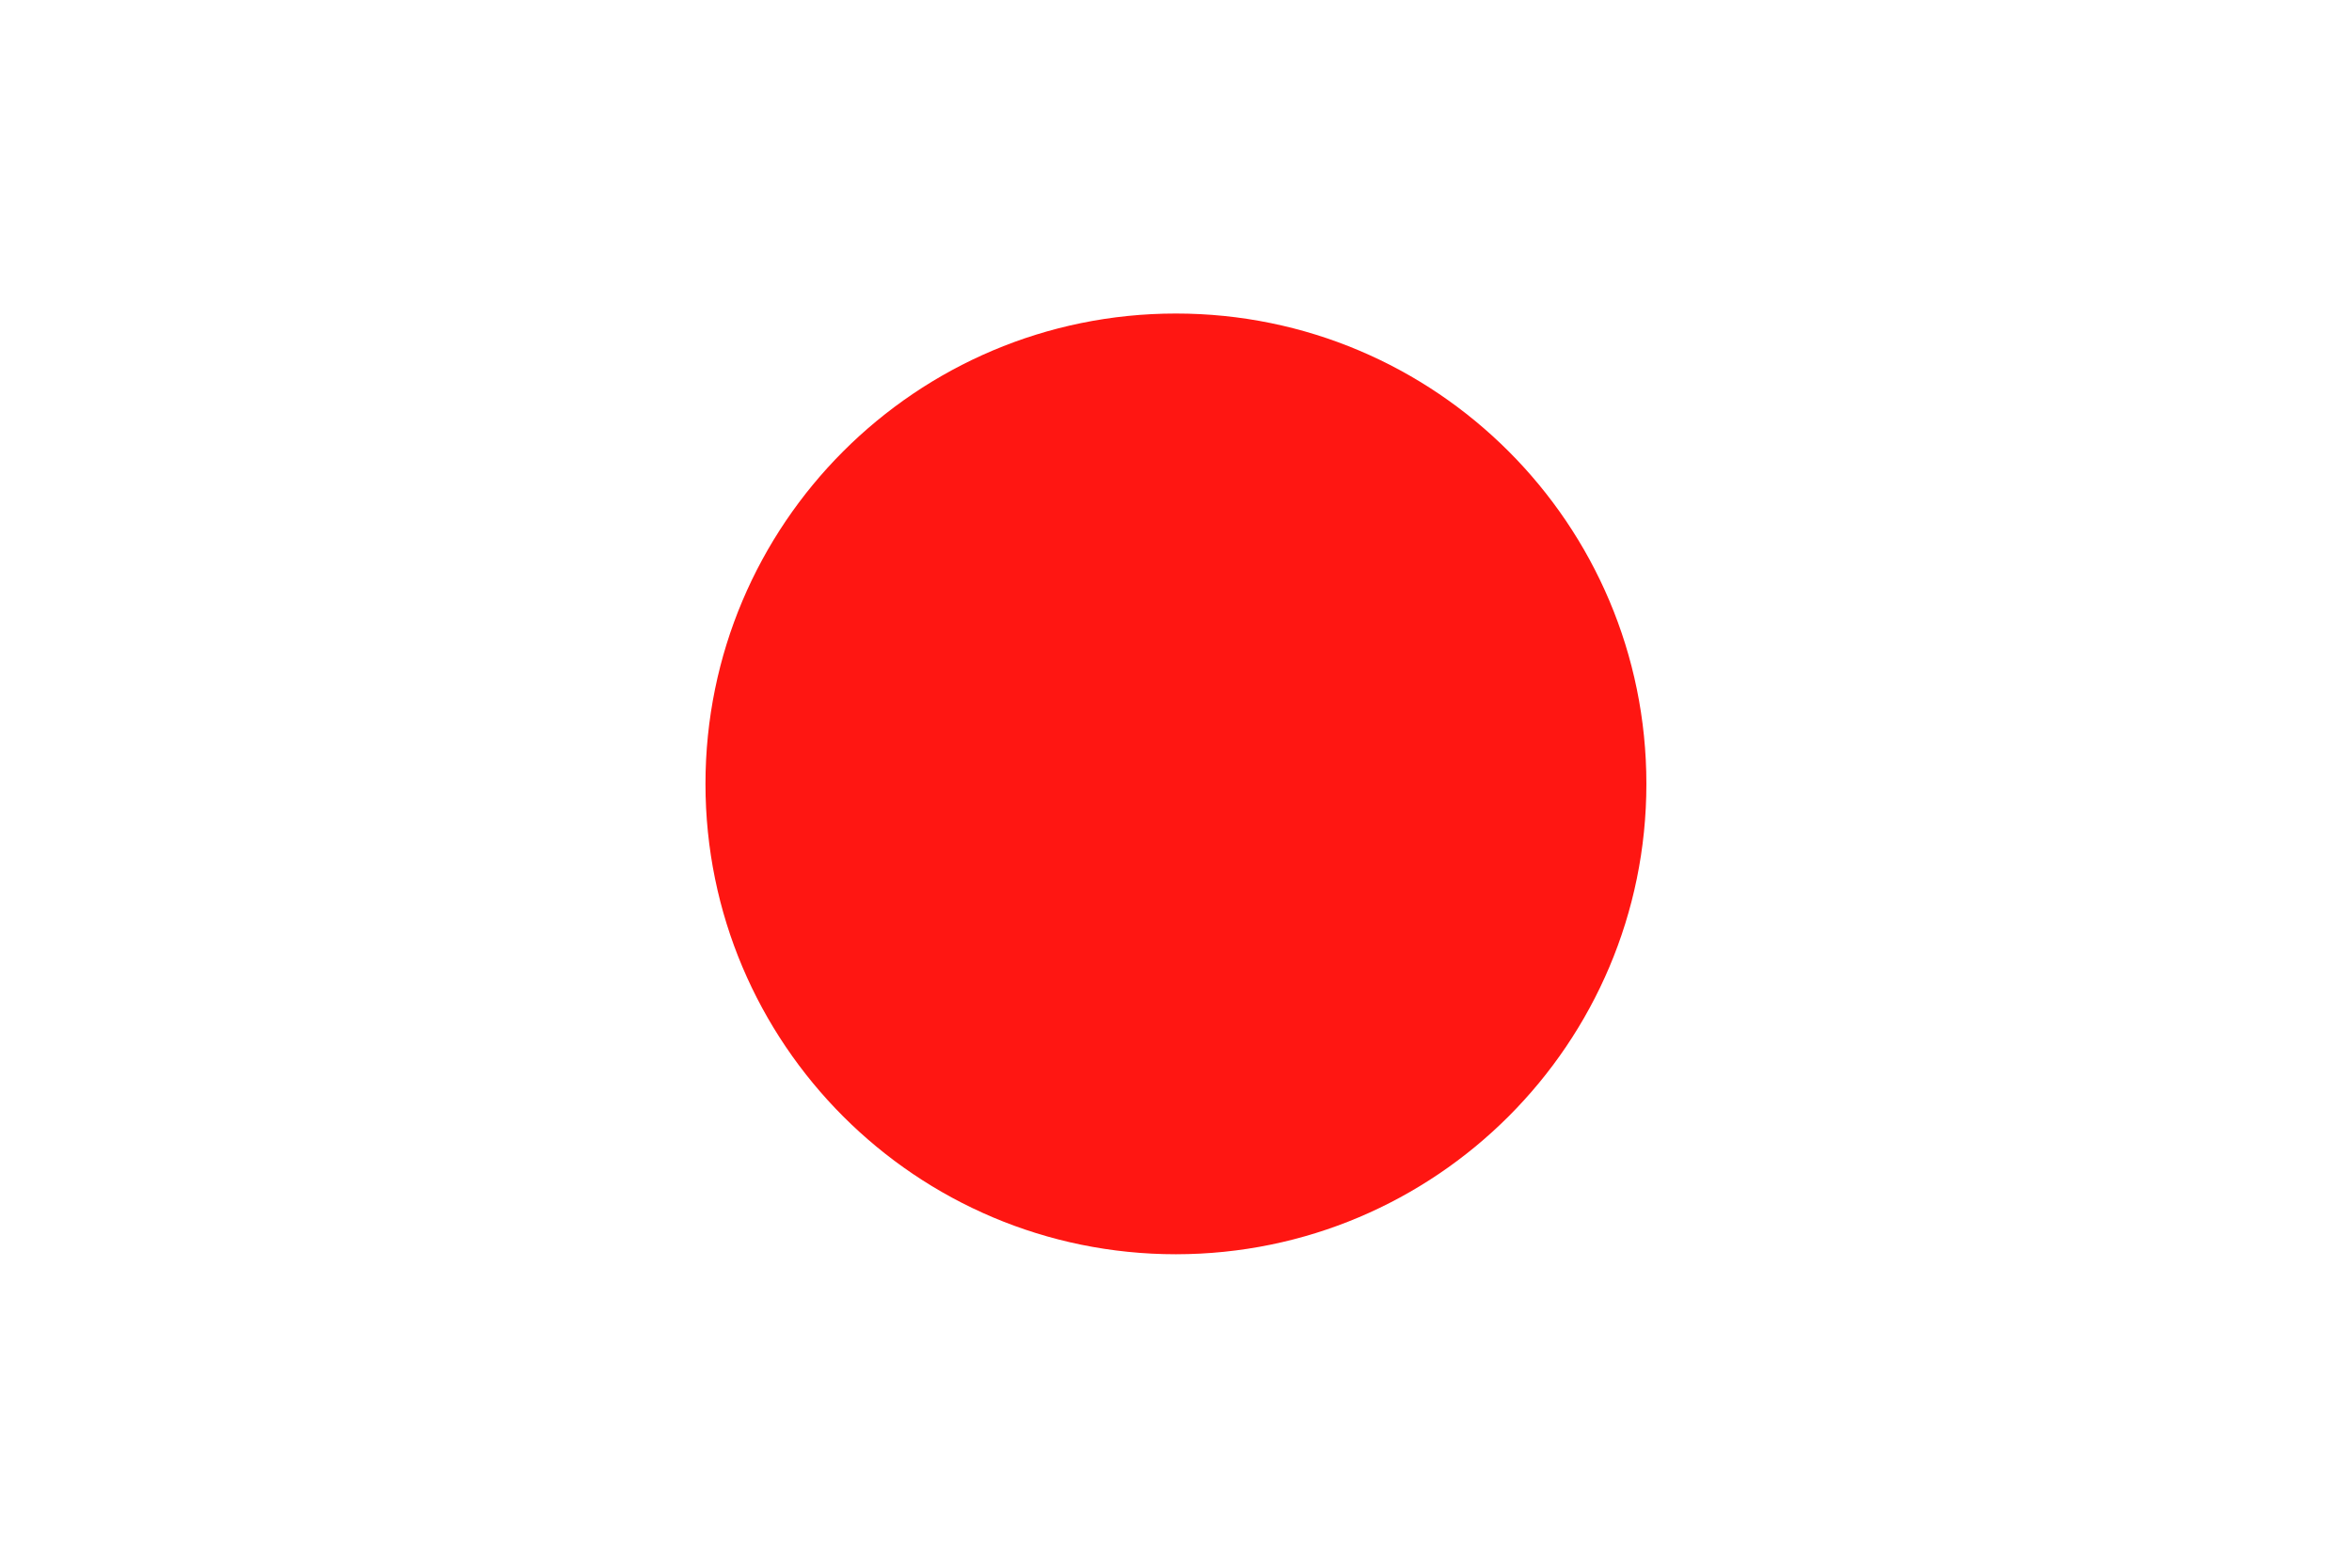 <?xml version="1.0" encoding="utf-8"?>
<!-- Generator: Adobe Illustrator 25.0.0, SVG Export Plug-In . SVG Version: 6.00 Build 0)  -->
<svg version="1.1" id="Layer_1" xmlns="http://www.w3.org/2000/svg" xmlns:xlink="http://www.w3.org/1999/xlink" x="0px" y="0px"
	 viewBox="0 0 169.73 113.15" style="enable-background:new 0 0 169.73 113.15;" xml:space="preserve">
<rect style="fill-rule:evenodd;clip-rule:evenodd;fill:#FFFFFF;" width="169.73" height="113.15"/>
<path style="fill-rule:evenodd;clip-rule:evenodd;fill:#FF1612;" d="M118.81,56.58c0-18.75-15.2-33.95-33.95-33.95
	c-18.75,0-33.95,15.2-33.95,33.95c0,18.75,15.2,33.95,33.95,33.95C103.61,90.52,118.81,75.32,118.81,56.58z"/>
</svg>
